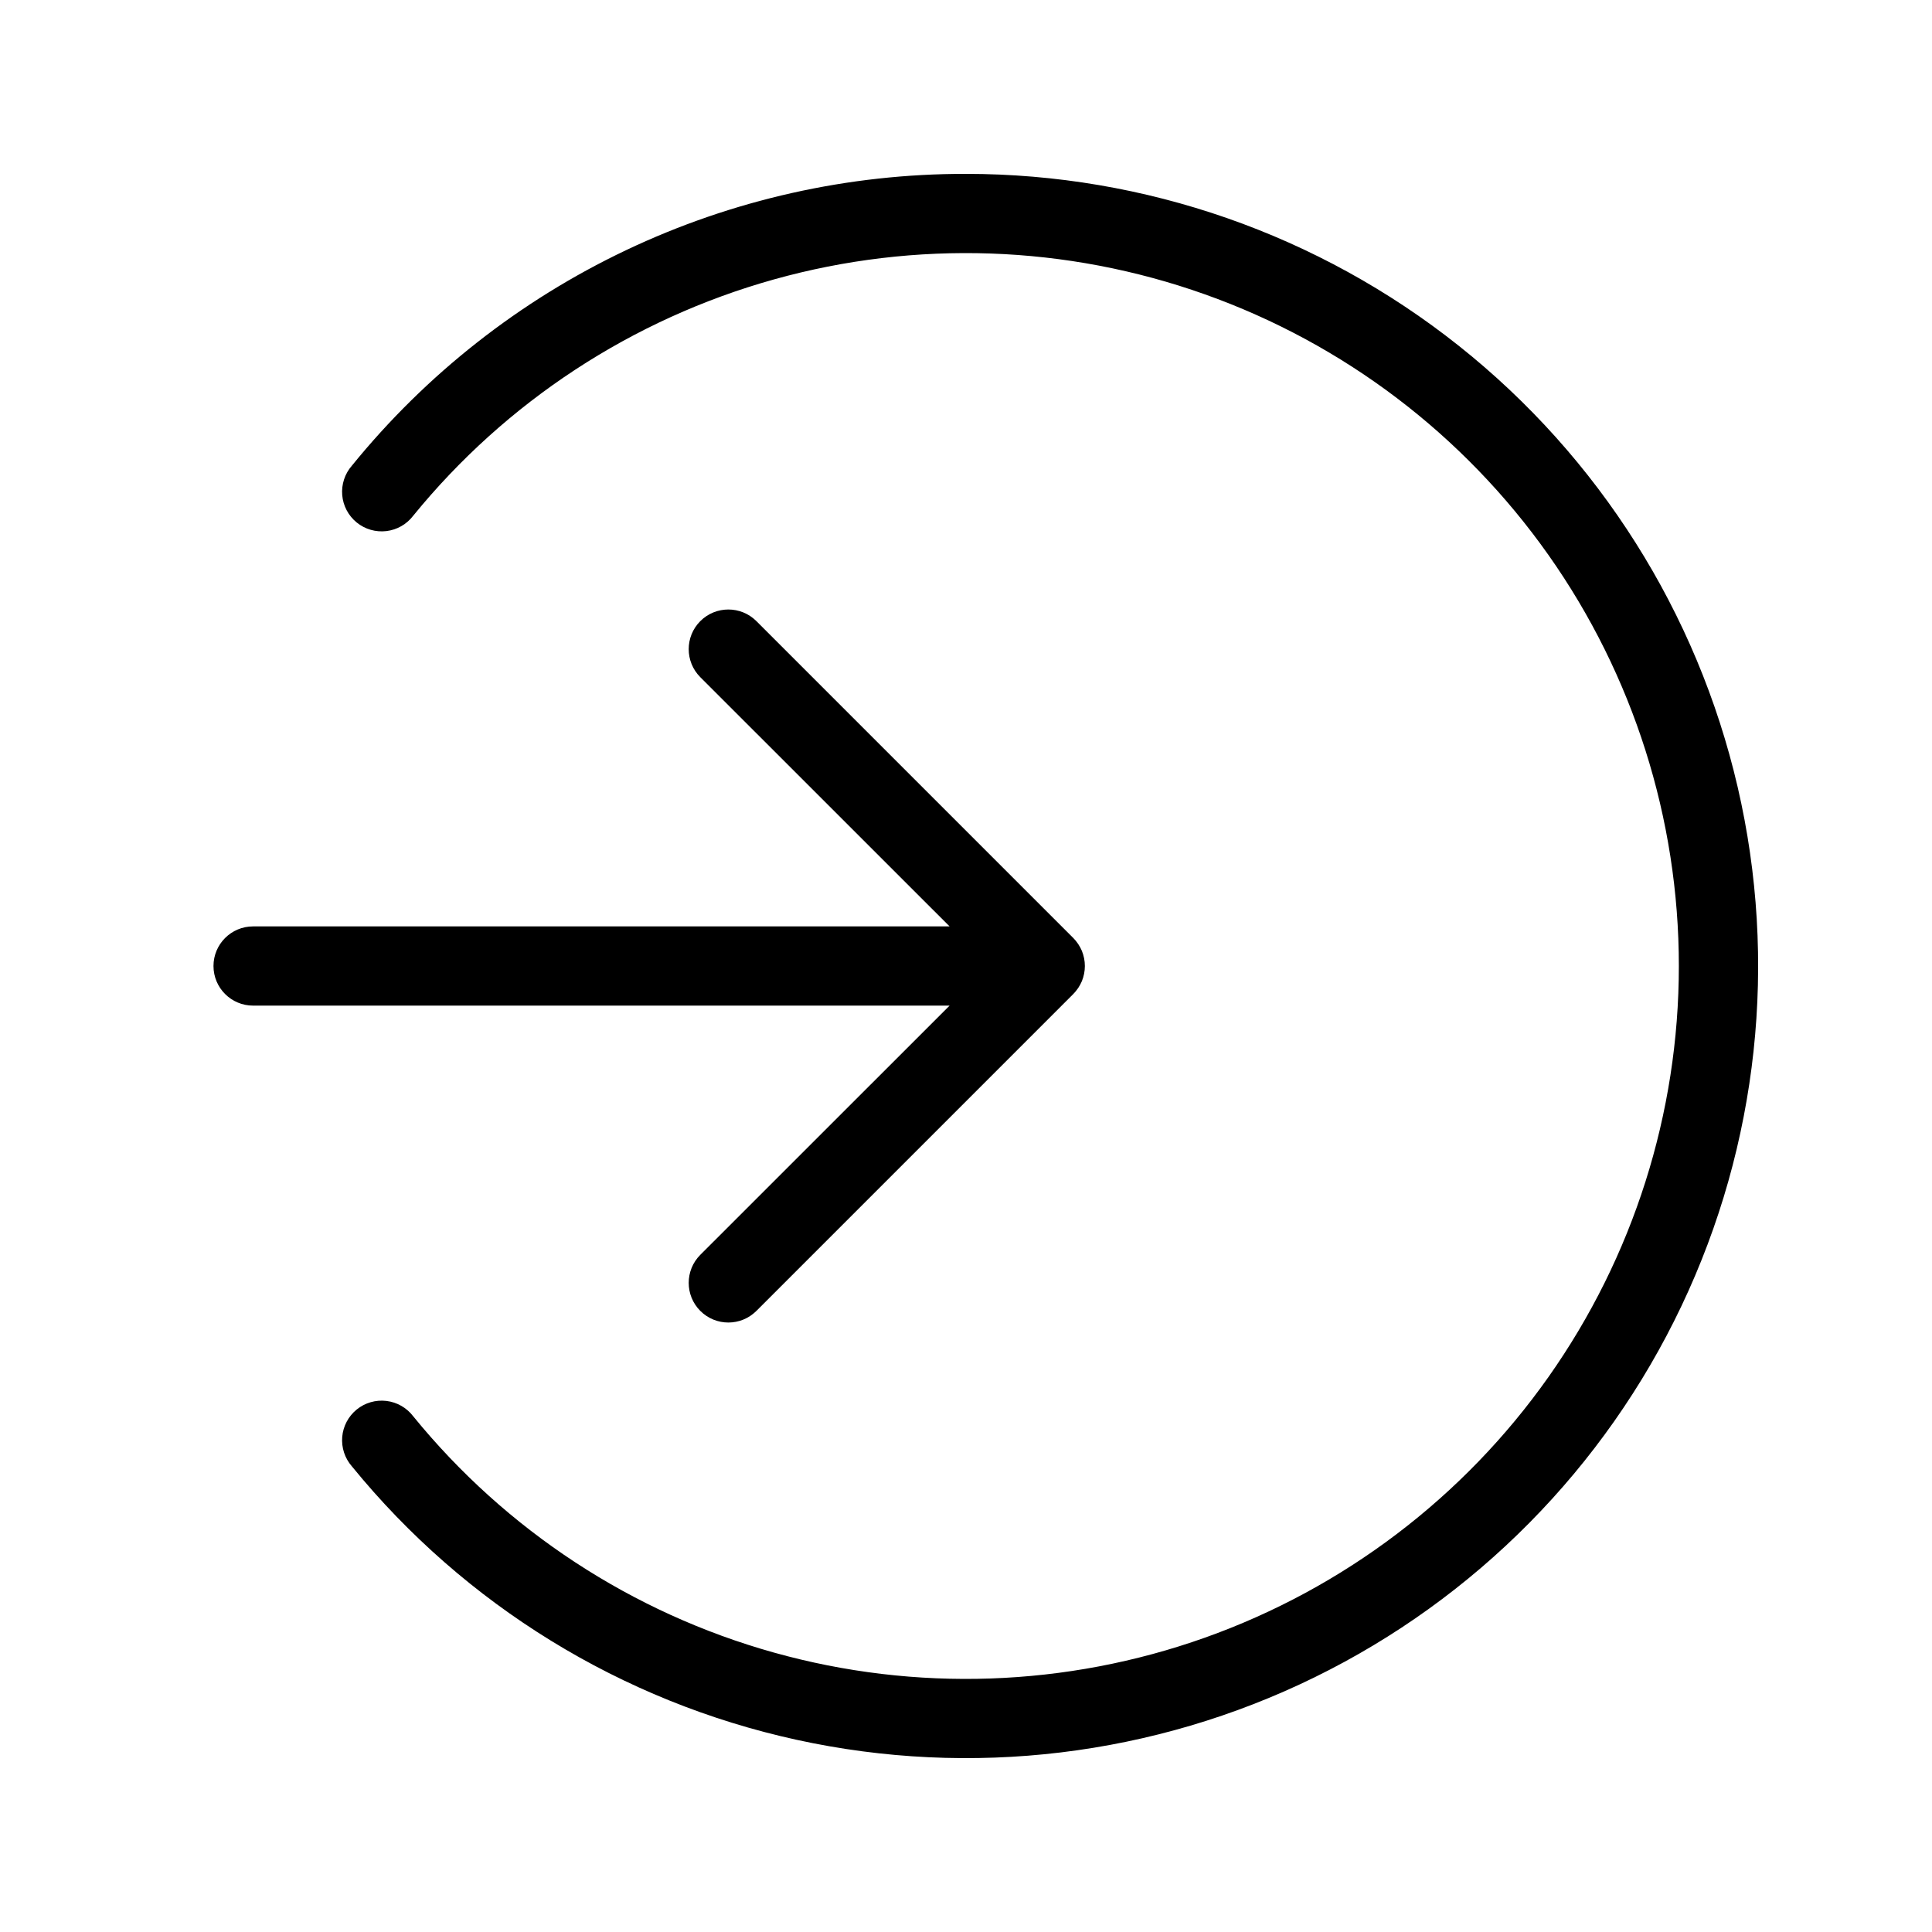 <?xml version="1.0" encoding="UTF-8"?>
<!-- The Best Svg Icon site in the world: iconSvg.co, Visit us! https://iconsvg.co -->
<svg fill="#000000" width="800px" height="800px" version="1.1" viewBox="144 144 512 512" xmlns="http://www.w3.org/2000/svg">
 <g>
  <path d="m400 190.08c-31.18-0.055-61.973 6.863-90.133 20.242-28.16 13.383-52.969 32.887-72.621 57.094-1.871 2.141-2.793 4.957-2.555 7.793 0.242 2.836 1.625 5.453 3.832 7.25 2.207 1.801 5.051 2.621 7.879 2.285 2.828-0.34 5.394-1.812 7.113-4.082 24.637-30.238 58.031-52.109 95.594-62.613 37.566-10.5 77.457-9.121 114.21 3.957 36.746 13.074 68.547 37.203 91.035 69.07 22.484 31.871 34.559 69.918 34.559 108.93 0 39.004-12.074 77.051-34.559 108.92-22.488 31.867-54.289 55.996-91.035 69.074-36.75 13.074-76.641 14.457-114.21 3.953-37.562-10.5-70.957-32.371-95.594-62.609-1.719-2.269-4.285-3.742-7.113-4.082-2.828-0.34-5.672 0.484-7.879 2.281-2.207 1.797-3.59 4.414-3.832 7.25-0.238 2.84 0.684 5.652 2.555 7.797 29.957 36.77 71.484 62.316 117.82 72.469 46.332 10.152 94.738 4.316 137.33-16.562 42.59-20.875 76.852-55.559 97.211-98.398 20.355-42.84 25.605-91.312 14.891-137.52-10.715-46.207-36.762-87.422-73.895-116.93-37.137-29.508-83.168-45.57-130.6-45.57z"/>
  <path d="m329.59 476.54c-4.102 4.106-4.102 10.758 0 14.863 4.106 4.106 10.758 4.106 14.863 0l83.969-83.969c0.973-0.984 1.75-2.144 2.289-3.422 1.051-2.57 1.051-5.449 0-8.02-0.539-1.273-1.316-2.438-2.289-3.422l-83.969-83.969c-4.106-4.102-10.758-4.102-14.863 0-4.102 4.106-4.102 10.758 0 14.863l66.062 66.043h-184.58c-5.797 0-10.496 4.699-10.496 10.496s4.699 10.496 10.496 10.496h184.58z"/>
 </g>
</svg>